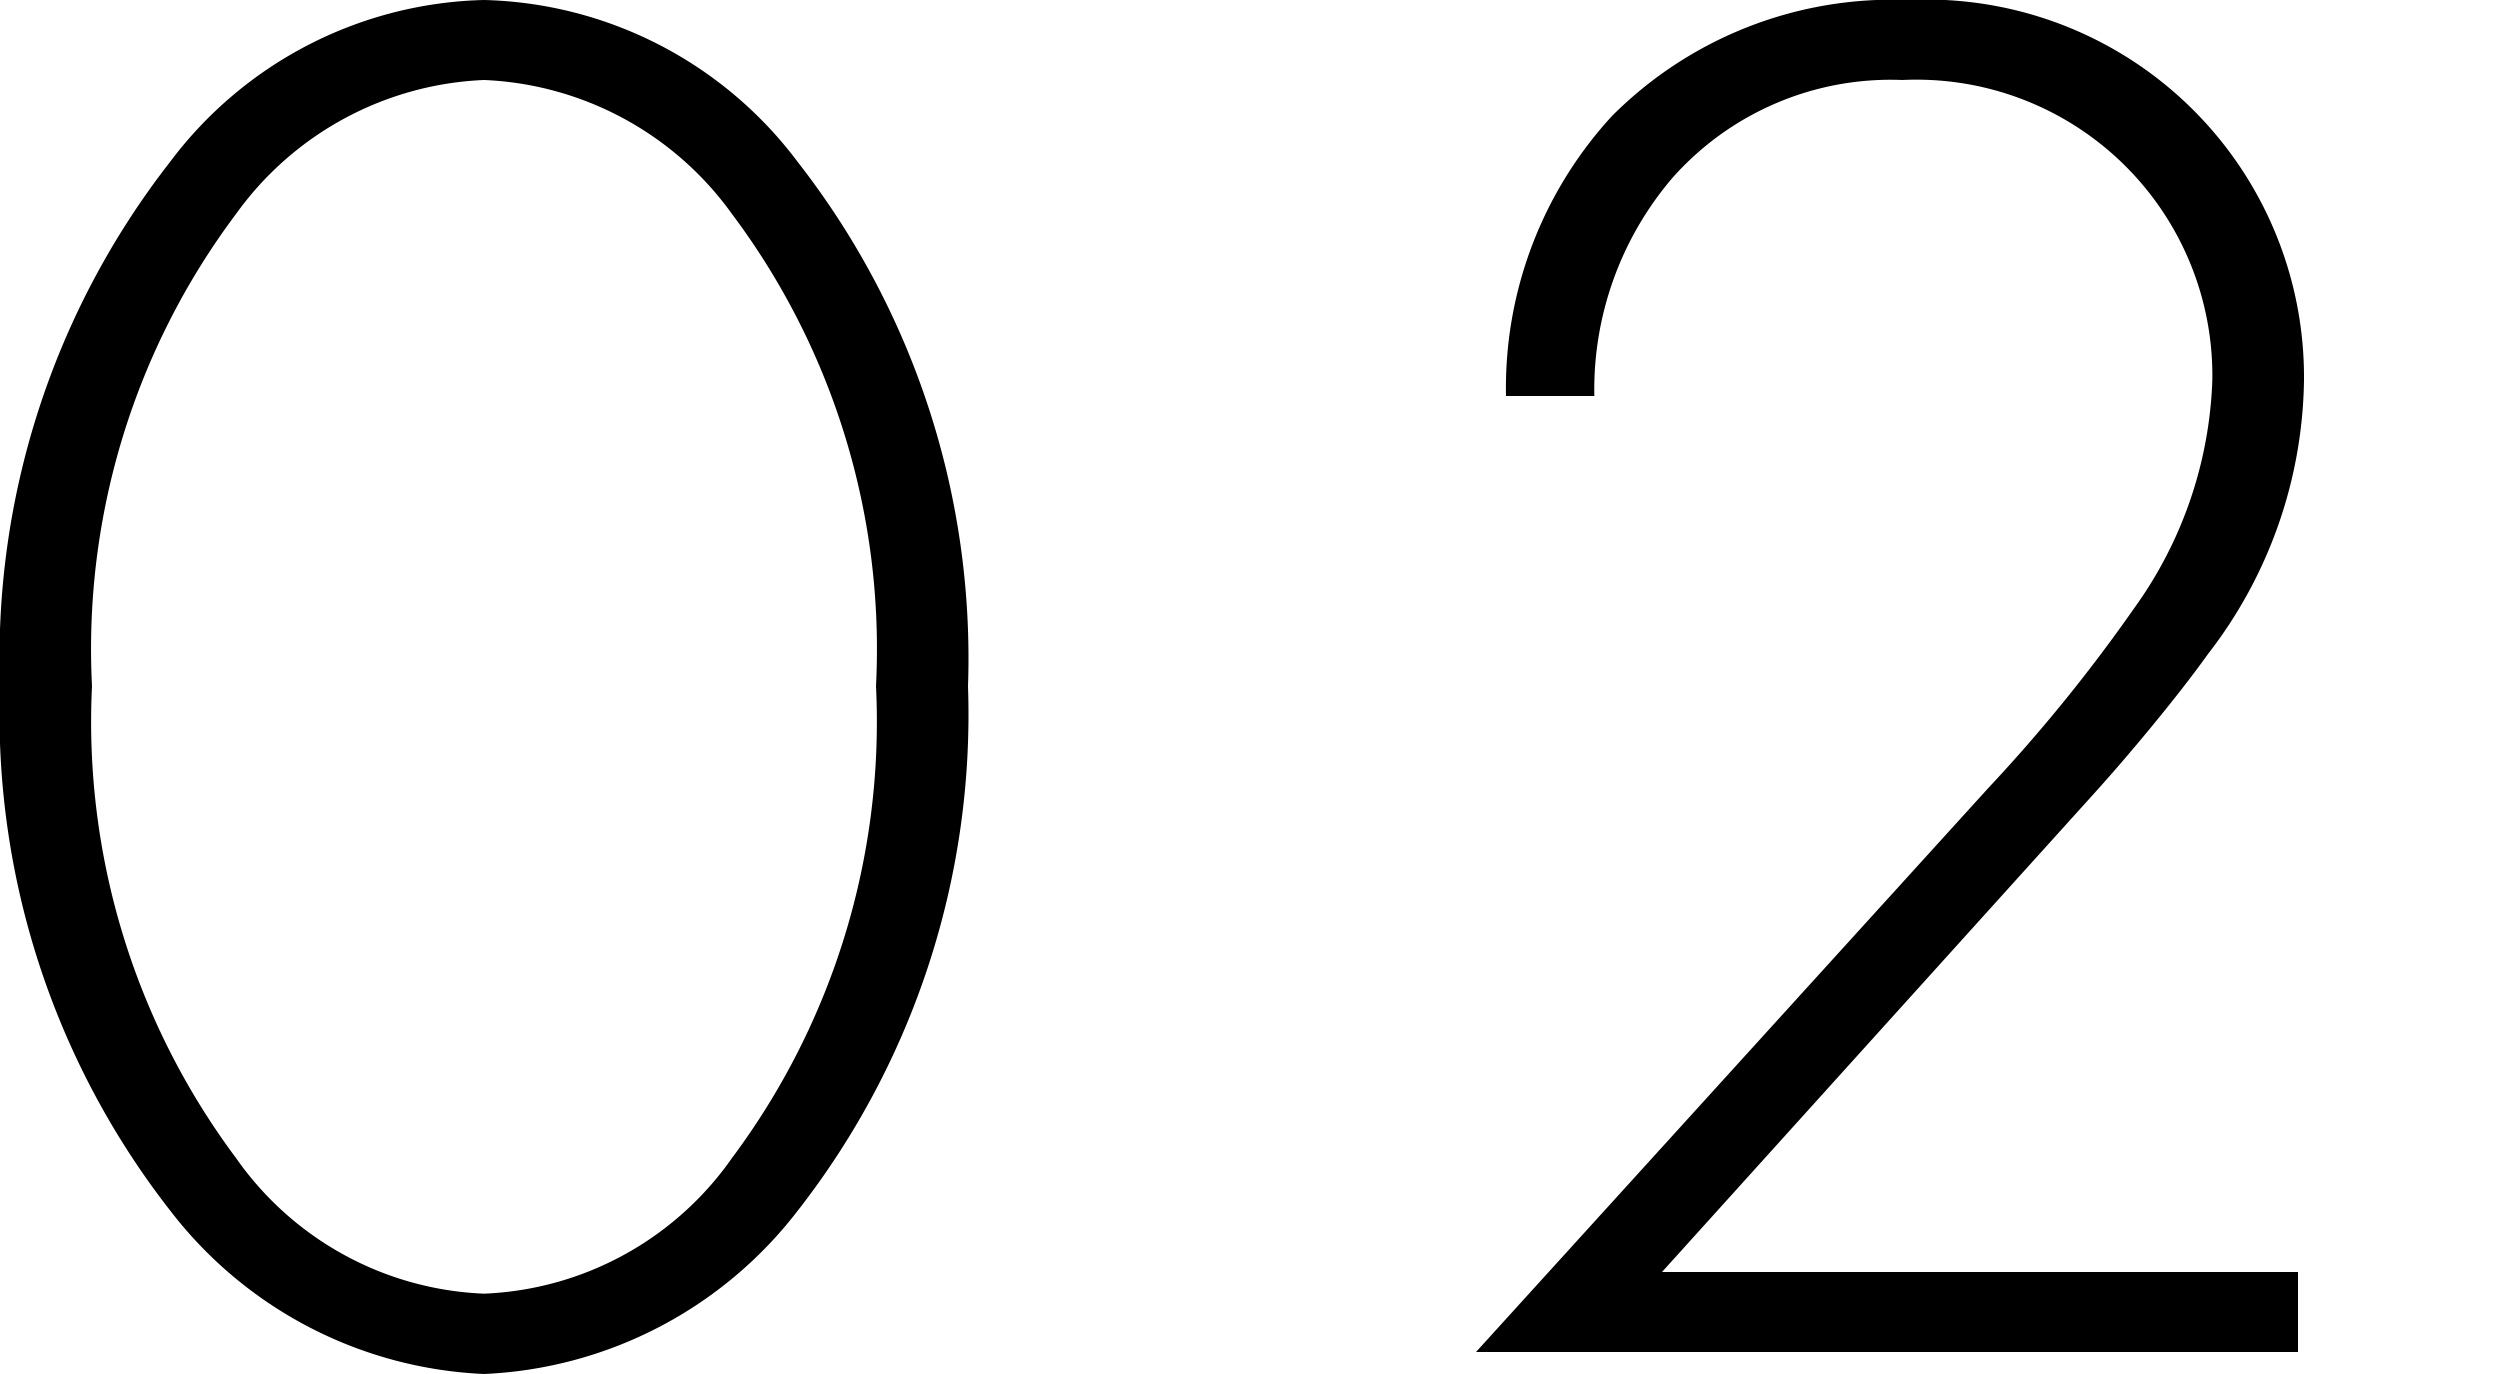 <svg xmlns="http://www.w3.org/2000/svg" width="30" height="16.488" viewBox="0 0 30 16.488">
  <g id="グループ_1754" data-name="グループ 1754" transform="translate(-733 -1529.776)">
    <path id="パス_1701" data-name="パス 1701" d="M6.576-16.224A4.852,4.852,0,0,0,2.808-14.28,9.675,9.675,0,0,0,.768-7.992,9.675,9.675,0,0,0,2.808-1.7,5.024,5.024,0,0,0,6.576.264,5.024,5.024,0,0,0,10.344-1.7a9.675,9.675,0,0,0,2.04-6.288,9.675,9.675,0,0,0-2.04-6.288A4.852,4.852,0,0,0,6.576-16.224ZM6.576-.7A3.819,3.819,0,0,1,3.6-2.328,8.752,8.752,0,0,1,1.872-7.992,8.7,8.7,0,0,1,3.6-13.656a3.861,3.861,0,0,1,2.976-1.608,3.861,3.861,0,0,1,2.976,1.608A8.7,8.7,0,0,1,11.28-7.992,8.752,8.752,0,0,1,9.552-2.328,3.819,3.819,0,0,1,6.576-.7ZM28.344,0V-.96H20.712l5.136-5.688c.456-.5,1.056-1.224,1.416-1.728a5.48,5.48,0,0,0,1.152-3.288,4.531,4.531,0,0,0-4.752-4.56,4.75,4.75,0,0,0-3.552,1.392,4.821,4.821,0,0,0-1.272,3.36H19.9a3.912,3.912,0,0,1,.936-2.616,3.5,3.5,0,0,1,2.76-1.176,3.551,3.551,0,0,1,3.72,3.6,4.965,4.965,0,0,1-.936,2.736,19.42,19.42,0,0,1-1.752,2.16L18.48,0Z" transform="translate(732.232 1546)"/>
    <rect id="長方形_2682" data-name="長方形 2682" width="30" height="5" transform="translate(733 1536)" fill="none"/>
  </g>
</svg>

